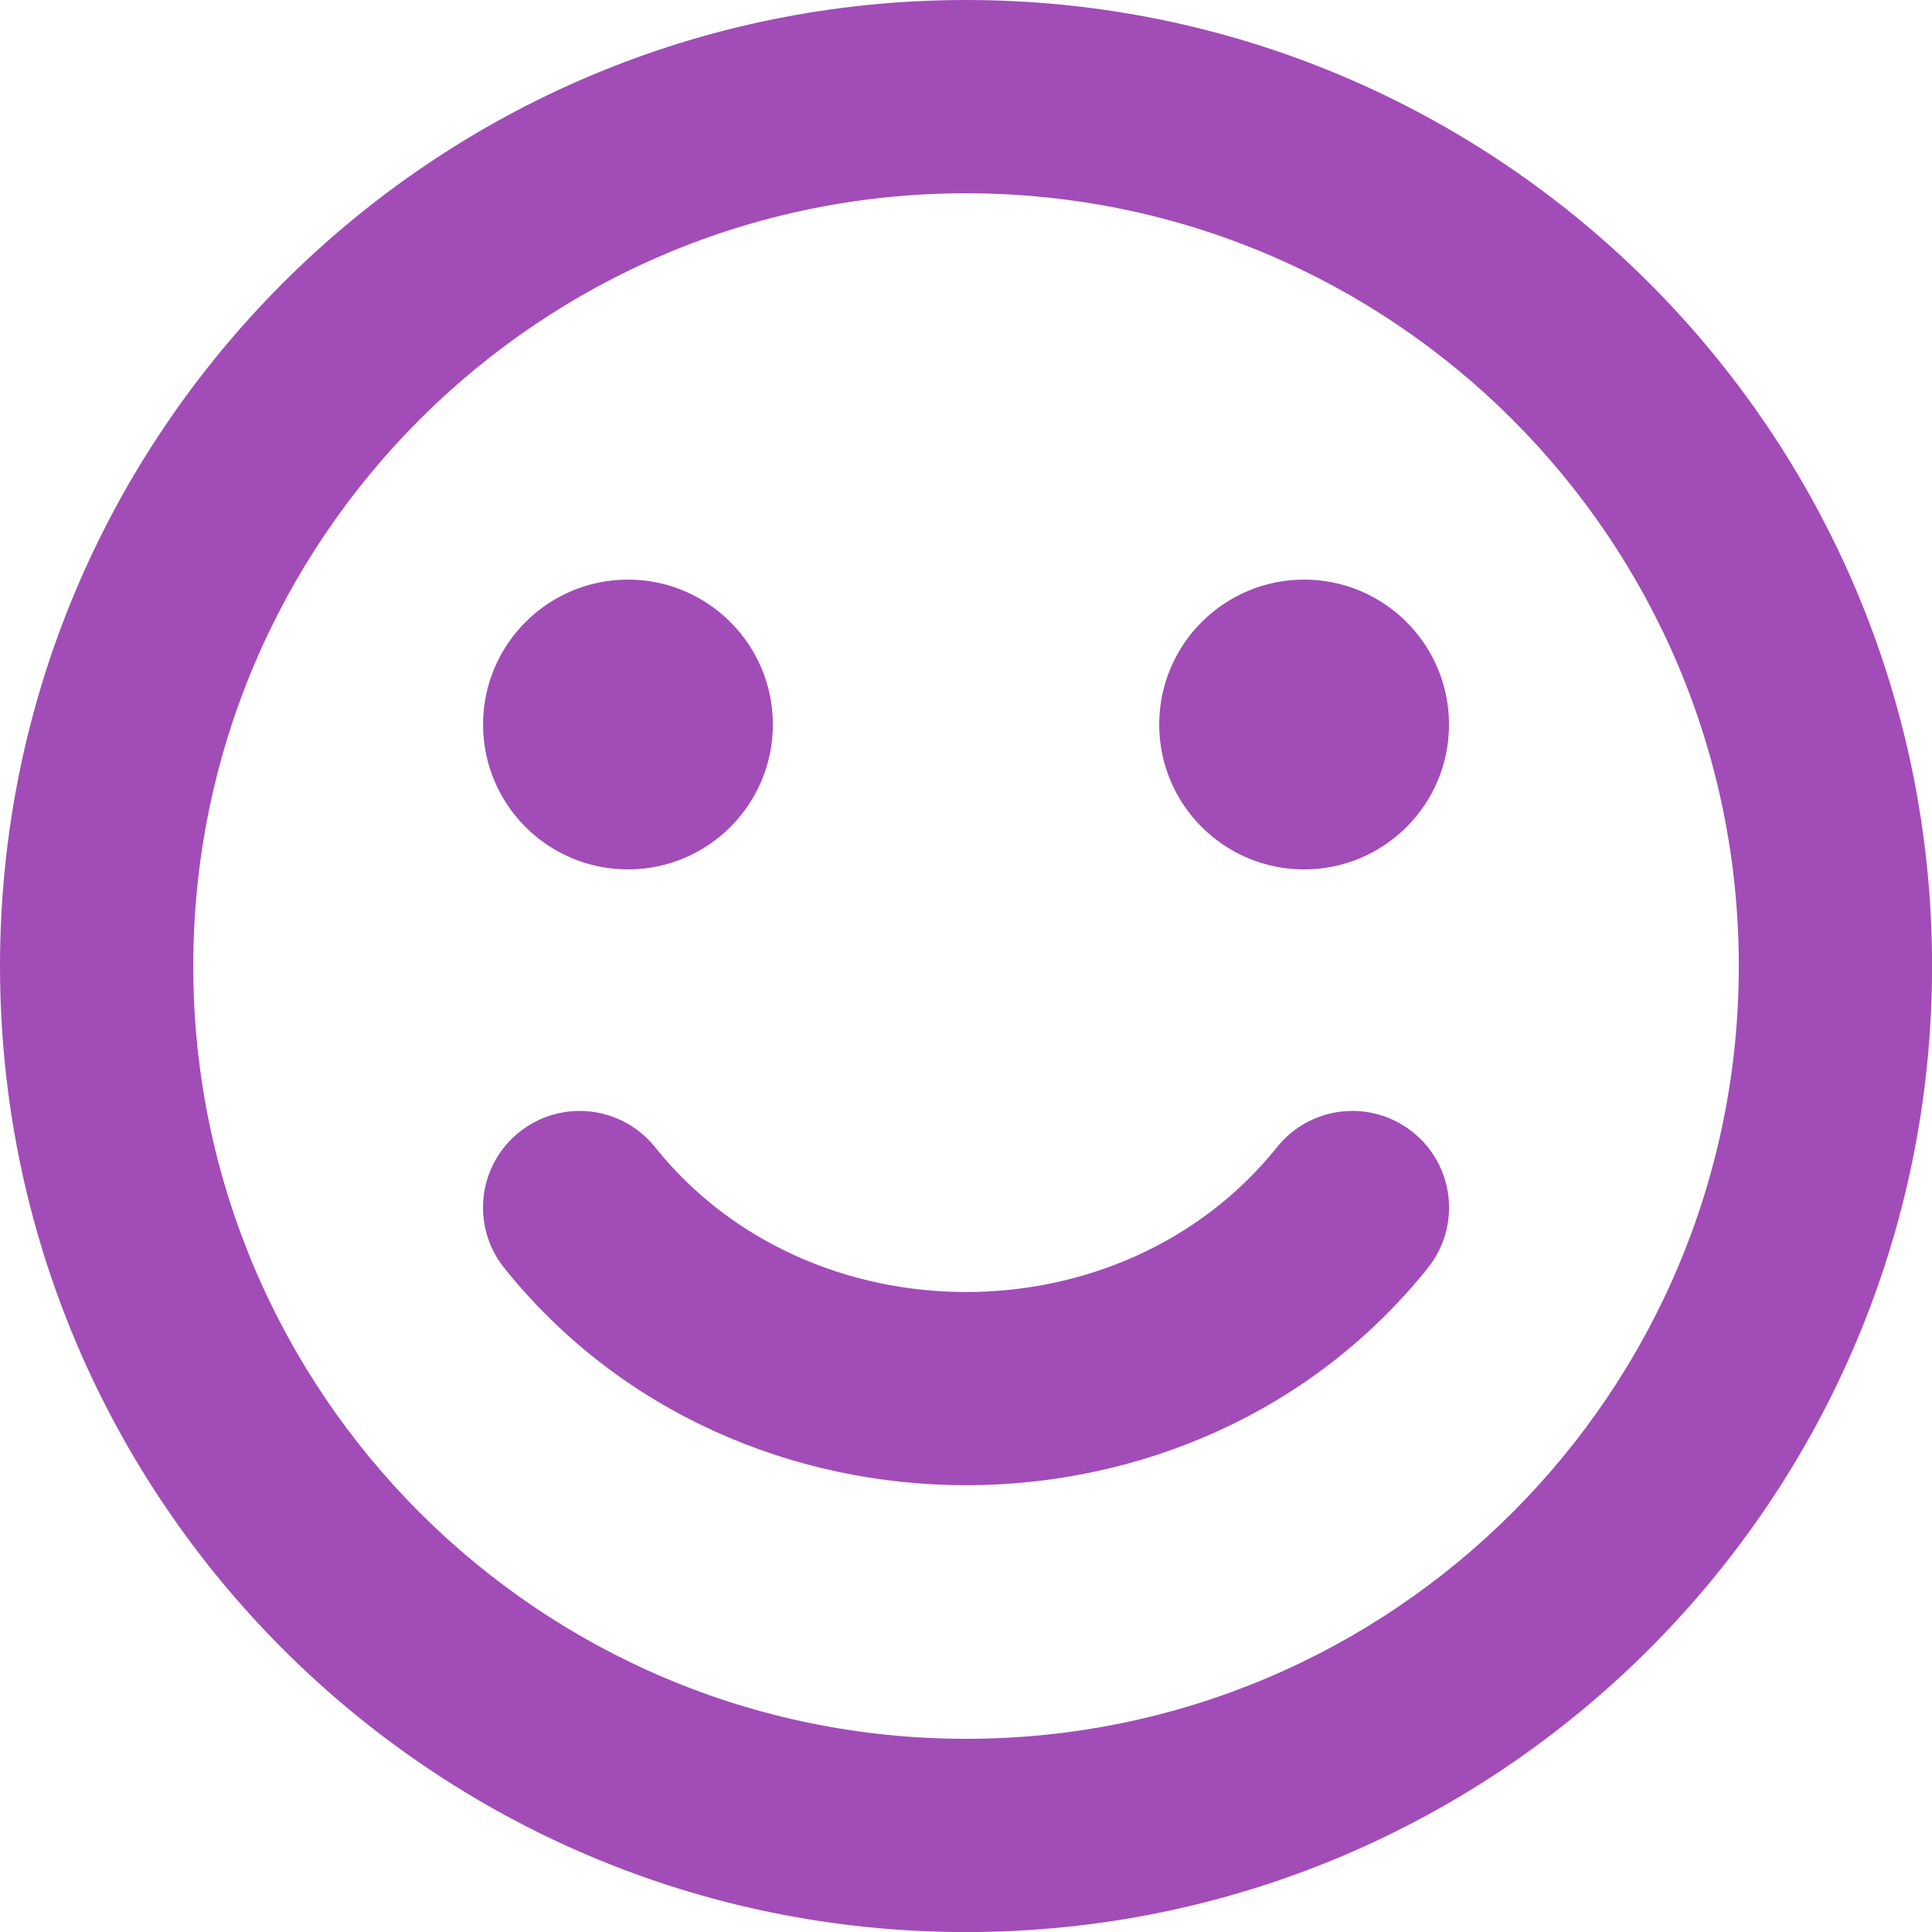 <?xml version="1.0" encoding="UTF-8" standalone="no"?>
<!DOCTYPE svg PUBLIC "-//W3C//DTD SVG 1.1//EN" "http://www.w3.org/Graphics/SVG/1.1/DTD/svg11.dtd">
<svg width="100%" height="100%" viewBox="0 0 100 100" version="1.1" xmlns="http://www.w3.org/2000/svg" xmlns:xlink="http://www.w3.org/1999/xlink" xml:space="preserve" xmlns:serif="http://www.serif.com/" style="fill-rule:evenodd;clip-rule:evenodd;stroke-linejoin:round;stroke-miterlimit:2;">
    <g transform="matrix(1.2,0,0,1.2,-9.998,-9.998)">
        <path d="M83.332,50C83.332,68.41 68.41,83.332 50,83.332C31.59,83.332 16.668,68.41 16.668,50C16.668,31.59 31.59,16.668 50,16.668C68.41,16.668 83.332,31.59 83.332,50ZM91.668,50C91.668,73.012 73.012,91.668 50,91.668C26.988,91.668 8.332,73.012 8.332,50C8.332,26.988 26.988,8.332 50,8.332C73.012,8.332 91.668,26.988 91.668,50ZM35.418,45.832C38.867,45.832 41.668,43.035 41.668,39.582C41.668,36.133 38.867,33.332 35.418,33.332C31.965,33.332 29.168,36.133 29.168,39.582C29.168,43.035 31.965,45.832 35.418,45.832ZM70.832,39.582C70.832,43.035 68.035,45.832 64.582,45.832C61.133,45.832 58.332,43.035 58.332,39.582C58.332,36.133 61.133,33.332 64.582,33.332C68.035,33.332 70.832,36.133 70.832,39.582ZM36.586,57.812C35.148,56.015 32.527,55.726 30.73,57.164C28.933,58.601 28.641,61.222 30.078,63.019C40.082,75.519 59.918,75.519 69.922,63.019C71.36,61.222 71.067,58.601 69.27,57.164C67.473,55.726 64.852,56.015 63.414,57.812C56.746,66.144 43.254,66.144 36.586,57.812L36.586,57.812Z" style="fill:rgb(162,76,184);"/>
    </g>
</svg>
